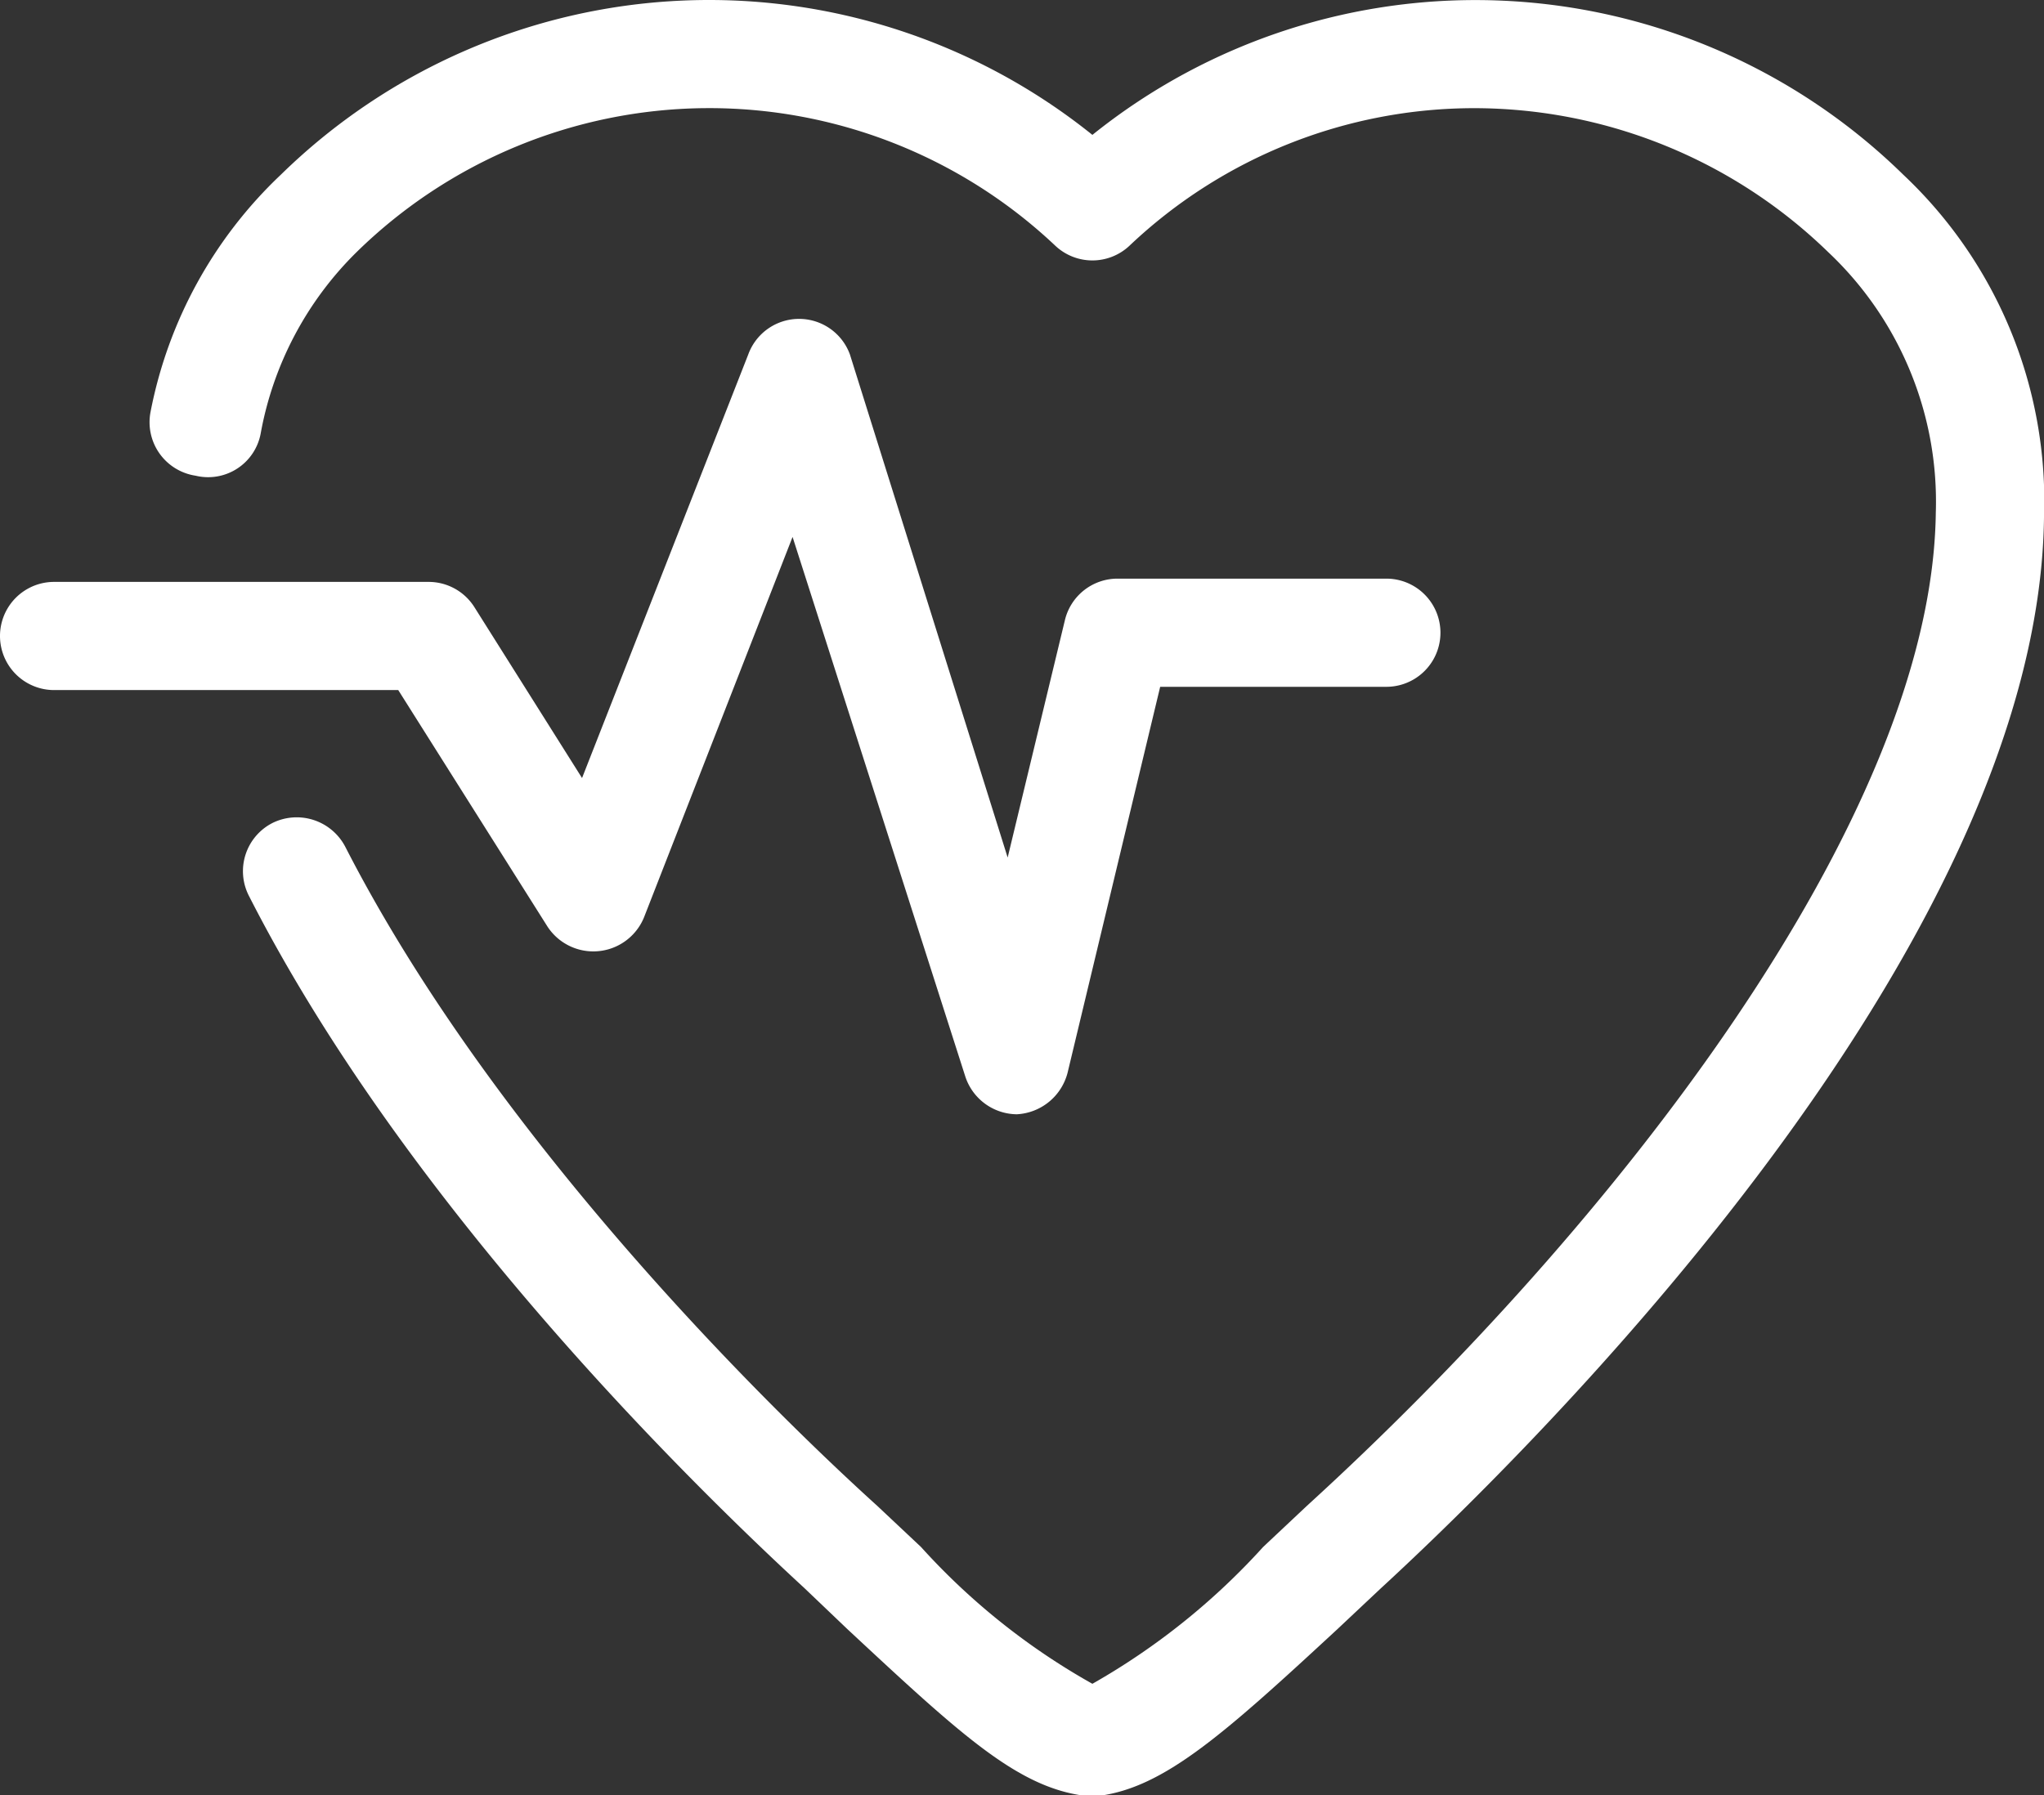 <svg xmlns="http://www.w3.org/2000/svg" viewBox="0 0 31.36 27.55"><rect x="0" y="0" width="31.36" height="27.55" fill="#333333" stroke="none"/><defs><style>.cls-1{fill:#ffffff;}</style></defs><title>Element 2</title><g id="Ebene_2" data-name="Ebene 2"><g id="Ebene_1-2" data-name="Ebene 1"><path class="cls-1" d="M6.11,10.59H.83a.83.83,0,0,1,0-1.66H6.57a.83.83,0,0,1,.71.39l1.65,2.62,2.55-6.5a.83.83,0,0,1,1.56,0l2.42,7.72.88-3.65a.83.83,0,0,1,.81-.63h4.12a.83.83,0,0,1,0,1.66H17.8l-1.42,5.92a.85.85,0,0,1-.78.64h0a.84.84,0,0,1-.79-.58L12.16,8.24,9.88,14.08a.84.84,0,0,1-1.48.14ZM29.2,2.68a9.38,9.38,0,0,0-12.44-.61,9.39,9.39,0,0,0-12.45.61,6.78,6.78,0,0,0-2,3.64A.83.83,0,0,0,3,7.3a.82.82,0,0,0,1-.65A5.21,5.21,0,0,1,5.47,3.87a7.73,7.73,0,0,1,10.72-.1.83.83,0,0,0,1.14,0,7.69,7.69,0,0,1,5.3-2.11,7.8,7.8,0,0,1,5.42,2.21,5.26,5.26,0,0,1,1.65,4c-.06,4.73-5,11-9.65,15.24l-.67.63a10.59,10.59,0,0,1-2.62,2.1,10.39,10.39,0,0,1-2.63-2.1l-.67-.63C11.77,21.58,7.59,17.47,5.3,13a.84.84,0,0,0-1.12-.37.83.83,0,0,0-.36,1.12c2.41,4.73,6.76,9,8.52,10.62L13,25c1.74,1.62,2.61,2.43,3.65,2.56h.21c1-.13,1.91-.94,3.65-2.55l.67-.63c2.37-2.18,10.1-9.82,10.18-16.44A6.88,6.88,0,0,0,29.2,2.68Z"/></g></g></svg>